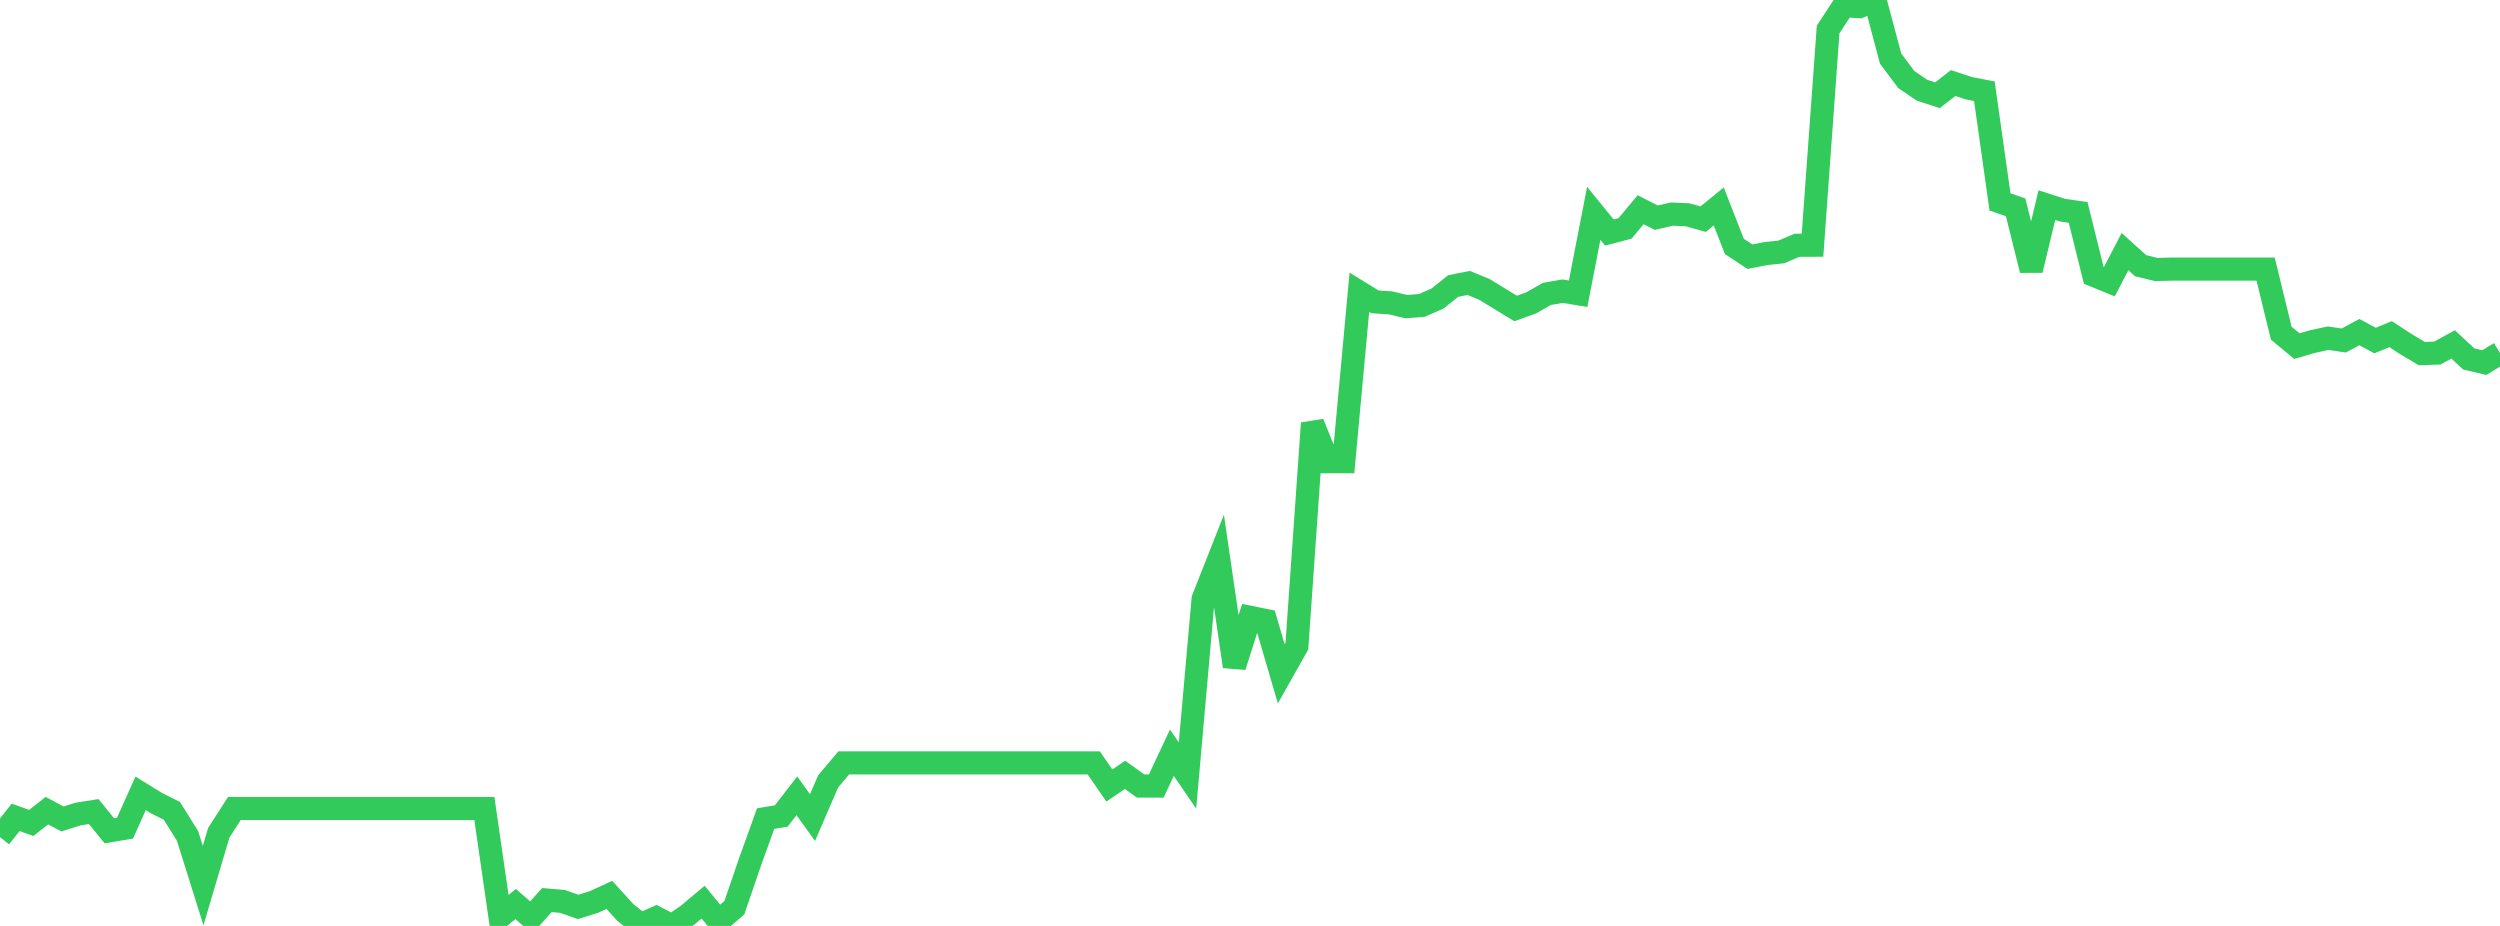 <?xml version="1.0" standalone="no"?>
<!DOCTYPE svg PUBLIC "-//W3C//DTD SVG 1.1//EN" "http://www.w3.org/Graphics/SVG/1.1/DTD/svg11.dtd">

<svg width="135" height="50" viewBox="0 0 135 50" preserveAspectRatio="none" 
  xmlns="http://www.w3.org/2000/svg"
  xmlns:xlink="http://www.w3.org/1999/xlink">


<polyline points="0.0, 45.207 0.844, 44.137 1.688, 44.439 2.531, 43.775 3.375, 44.224 4.219, 43.957 5.062, 43.824 5.906, 44.865 6.75, 44.722 7.594, 42.841 8.438, 43.362 9.281, 43.785 10.125, 45.134 10.969, 47.823 11.812, 44.974 12.656, 43.659 13.5, 43.659 14.344, 43.659 15.188, 43.659 16.031, 43.659 16.875, 43.659 17.719, 43.659 18.562, 43.659 19.406, 43.659 20.25, 43.659 21.094, 43.659 21.938, 43.659 22.781, 43.659 23.625, 43.659 24.469, 43.659 25.312, 43.659 26.156, 43.659 27.0, 49.505 27.844, 48.819 28.688, 49.546 29.531, 48.603 30.375, 48.677 31.219, 48.973 32.062, 48.71 32.906, 48.324 33.75, 49.255 34.594, 49.934 35.438, 49.558 36.281, 50.0 37.125, 49.422 37.969, 48.715 38.812, 49.745 39.656, 49.014 40.5, 46.549 41.344, 44.204 42.188, 44.063 43.031, 42.973 43.875, 44.151 44.719, 42.197 45.562, 41.196 46.406, 41.196 47.25, 41.196 48.094, 41.196 48.938, 41.196 49.781, 41.196 50.625, 41.196 51.469, 41.196 52.312, 41.196 53.156, 41.196 54.0, 41.196 54.844, 41.196 55.688, 41.196 56.531, 41.196 57.375, 41.196 58.219, 41.196 59.062, 41.196 59.906, 42.419 60.75, 41.841 61.594, 42.444 62.438, 42.444 63.281, 40.649 64.125, 41.877 64.969, 32.343 65.812, 30.206 66.656, 35.988 67.5, 33.336 68.344, 33.506 69.188, 36.386 70.031, 34.888 70.875, 22.853 71.719, 24.93 72.562, 24.93 73.406, 15.781 74.25, 16.301 75.094, 16.355 75.938, 16.56 76.781, 16.491 77.625, 16.122 78.469, 15.446 79.312, 15.28 80.156, 15.627 81.0, 16.144 81.844, 16.659 82.688, 16.353 83.531, 15.872 84.375, 15.723 85.219, 15.861 86.062, 11.519 86.906, 12.557 87.75, 12.336 88.594, 11.325 89.438, 11.755 90.281, 11.561 91.125, 11.598 91.969, 11.834 92.812, 11.148 93.656, 13.308 94.5, 13.862 95.344, 13.695 96.188, 13.605 97.031, 13.245 97.875, 13.241 98.719, 1.59 99.562, 0.304 100.406, 0.359 101.25, 0.0 102.094, 3.167 102.938, 4.293 103.781, 4.869 104.625, 5.142 105.469, 4.483 106.312, 4.762 107.156, 4.927 108.0, 10.904 108.844, 11.195 109.688, 14.587 110.531, 11.077 111.375, 11.349 112.219, 11.469 113.062, 14.866 113.906, 15.21 114.75, 13.586 115.594, 14.349 116.438, 14.552 117.281, 14.532 118.125, 14.532 118.969, 14.532 119.812, 14.532 120.656, 14.532 121.5, 14.532 122.344, 14.532 123.188, 17.992 124.031, 18.69 124.875, 18.445 125.719, 18.262 126.562, 18.388 127.406, 17.933 128.25, 18.39 129.094, 18.045 129.938, 18.596 130.781, 19.096 131.625, 19.062 132.469, 18.598 133.312, 19.383 134.156, 19.581 135.0, 19.061" fill="none" stroke="#32ca5b" stroke-width="1.25"/>

</svg>